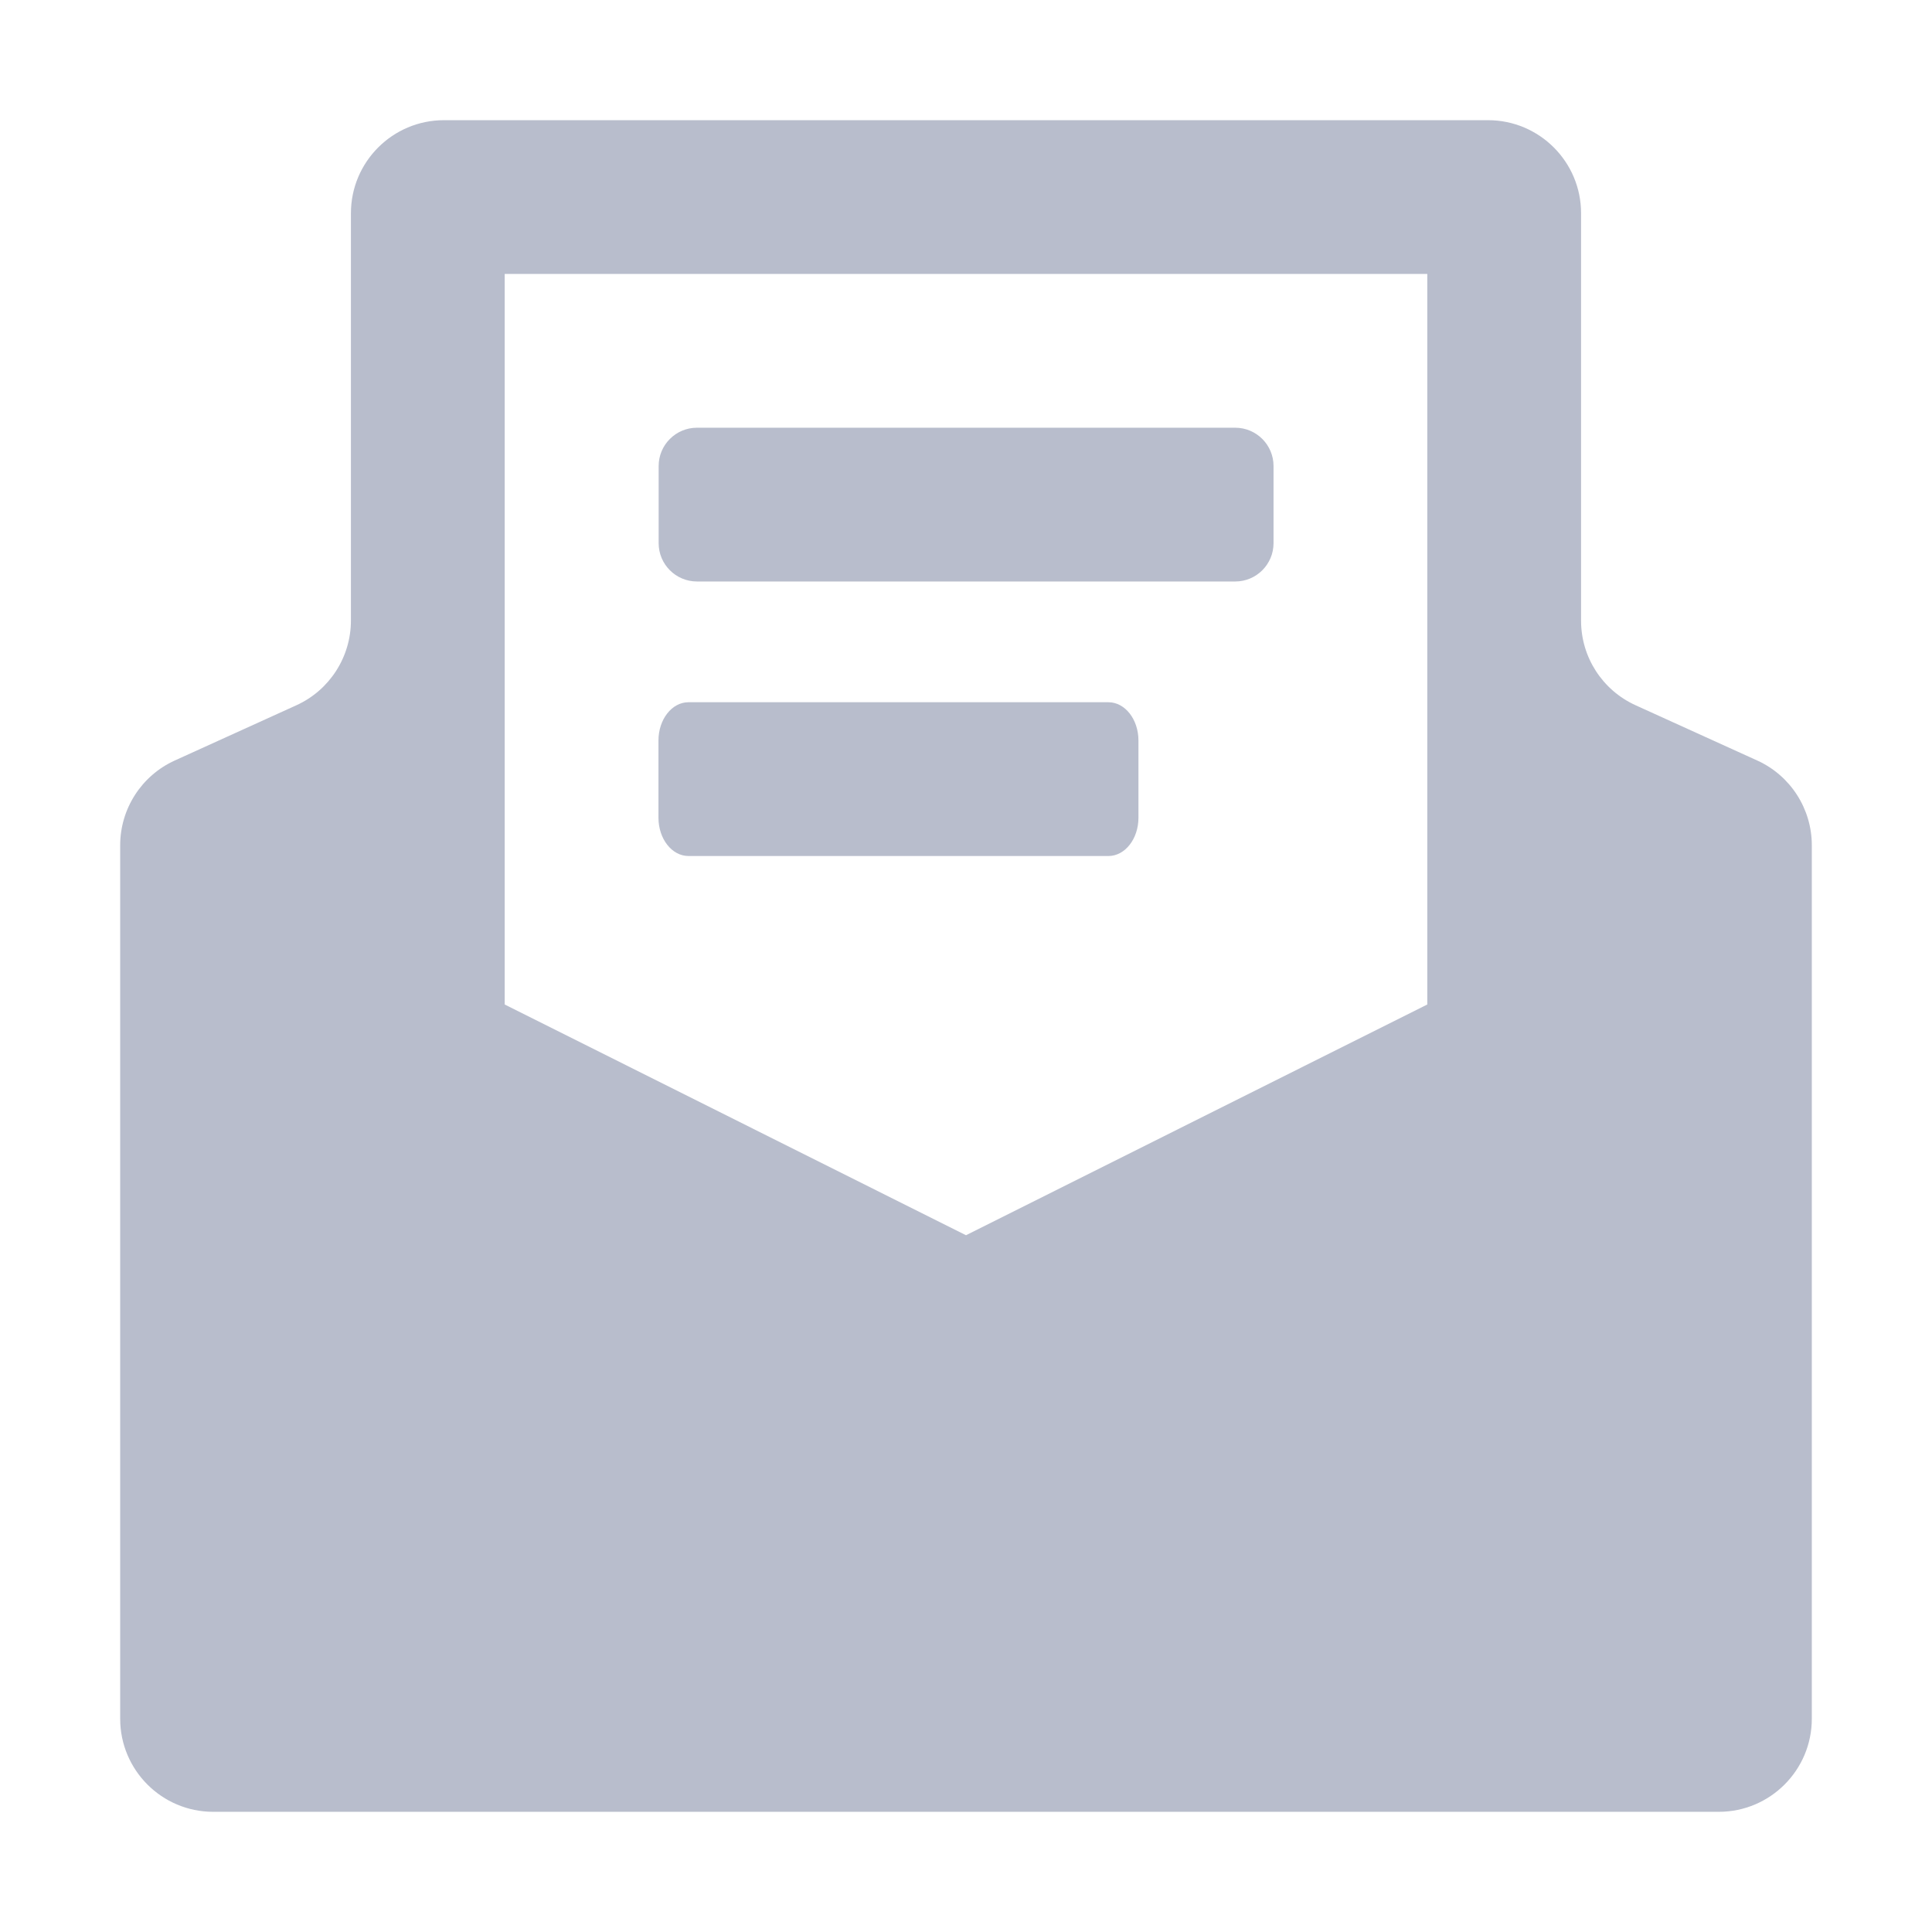 <?xml version="1.0" standalone="no"?><!DOCTYPE svg PUBLIC "-//W3C//DTD SVG 1.1//EN" "http://www.w3.org/Graphics/SVG/1.1/DTD/svg11.dtd"><svg t="1631167515024" class="icon" viewBox="0 0 1024 1024" version="1.1" xmlns="http://www.w3.org/2000/svg" p-id="1864" xmlns:xlink="http://www.w3.org/1999/xlink" width="200" height="200"><defs><style type="text/css"></style></defs><path d="M866.9 373.8l64.5 29.3c17.6 8 28.9 25.6 28.9 44.9v463c0 27.2-22.1 49.3-49.3 49.3H113c-27.2 0-49.3-22.1-49.3-49.3V448c0-19.3 11.3-36.9 28.9-44.9l64.5-29.3c17.6-8 28.9-25.6 28.9-44.9V113c0-27.2 22.1-49.3 49.3-49.3h553.4c27.2 0 49.3 22.1 49.3 49.3v216c0 19.3 11.3 36.8 28.9 44.8zM756.5 532.4V145.2h-489v387.2L512 654.7l244.5-122.3zM369.4 226.7h285.3c11.2 0 20.3 9.1 20.3 20.3v40.9c0 11.2-9.1 20.3-20.3 20.3H369.4c-11.2 0-20.3-9.1-20.3-20.3V247c0-11.2 9.1-20.3 20.3-20.3z m-4.5 145.5h222.6c8.8 0 15.9 9.1 15.9 20.3v40.9c0 11.2-7.1 20.3-15.9 20.3H364.9c-8.8 0-15.9-9.1-15.9-20.3v-40.9c0-11.2 7.1-20.3 15.9-20.3z" fill="#b8bdcc" p-id="1865"></path></svg>